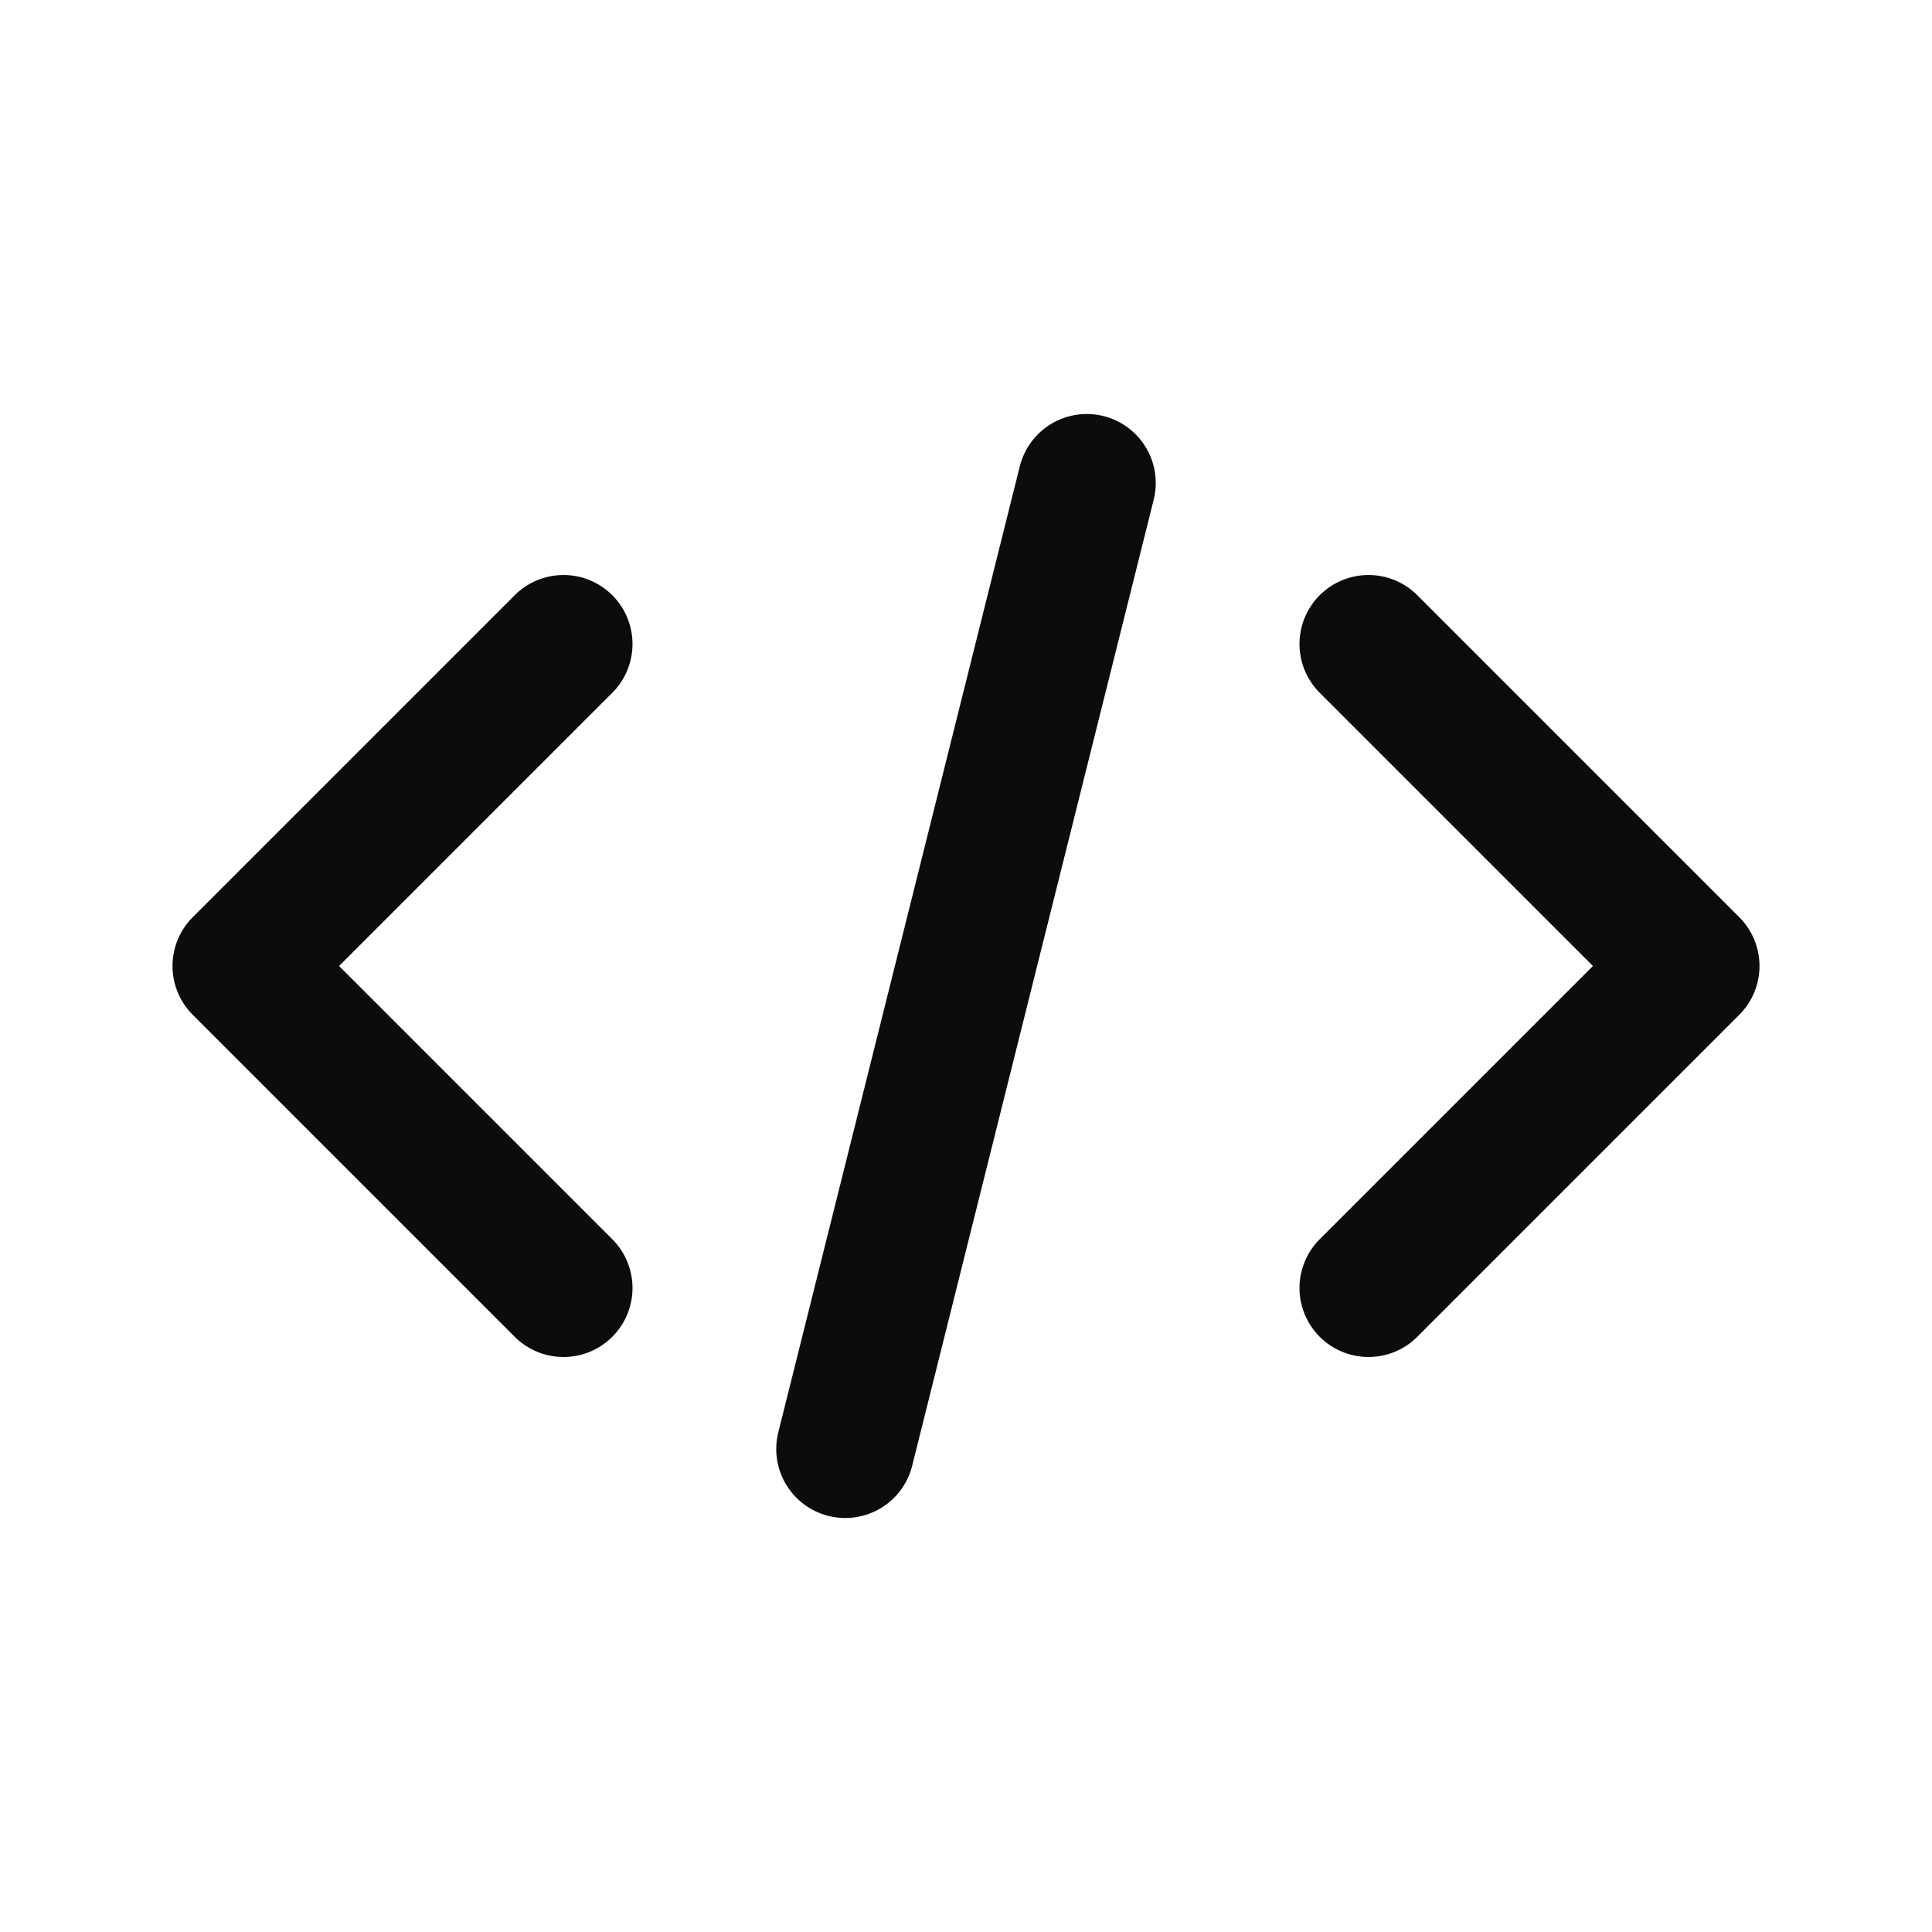 <svg width="42" height="42" viewBox="0 0 42 42" fill="none" xmlns="http://www.w3.org/2000/svg">
<path d="M12.25 14L5.25 21L12.25 28" stroke="#0C0C0C" stroke-width="3" stroke-linecap="round" stroke-linejoin="round"></path>
<path d="M18.375 31.5L23.625 10.5" stroke="#0C0C0C" stroke-width="3" stroke-linecap="round"></path>
<path d="M29.75 14L36.75 21L29.75 28" stroke="#0C0C0C" stroke-width="3" stroke-linecap="round" stroke-linejoin="round"></path>
</svg>
